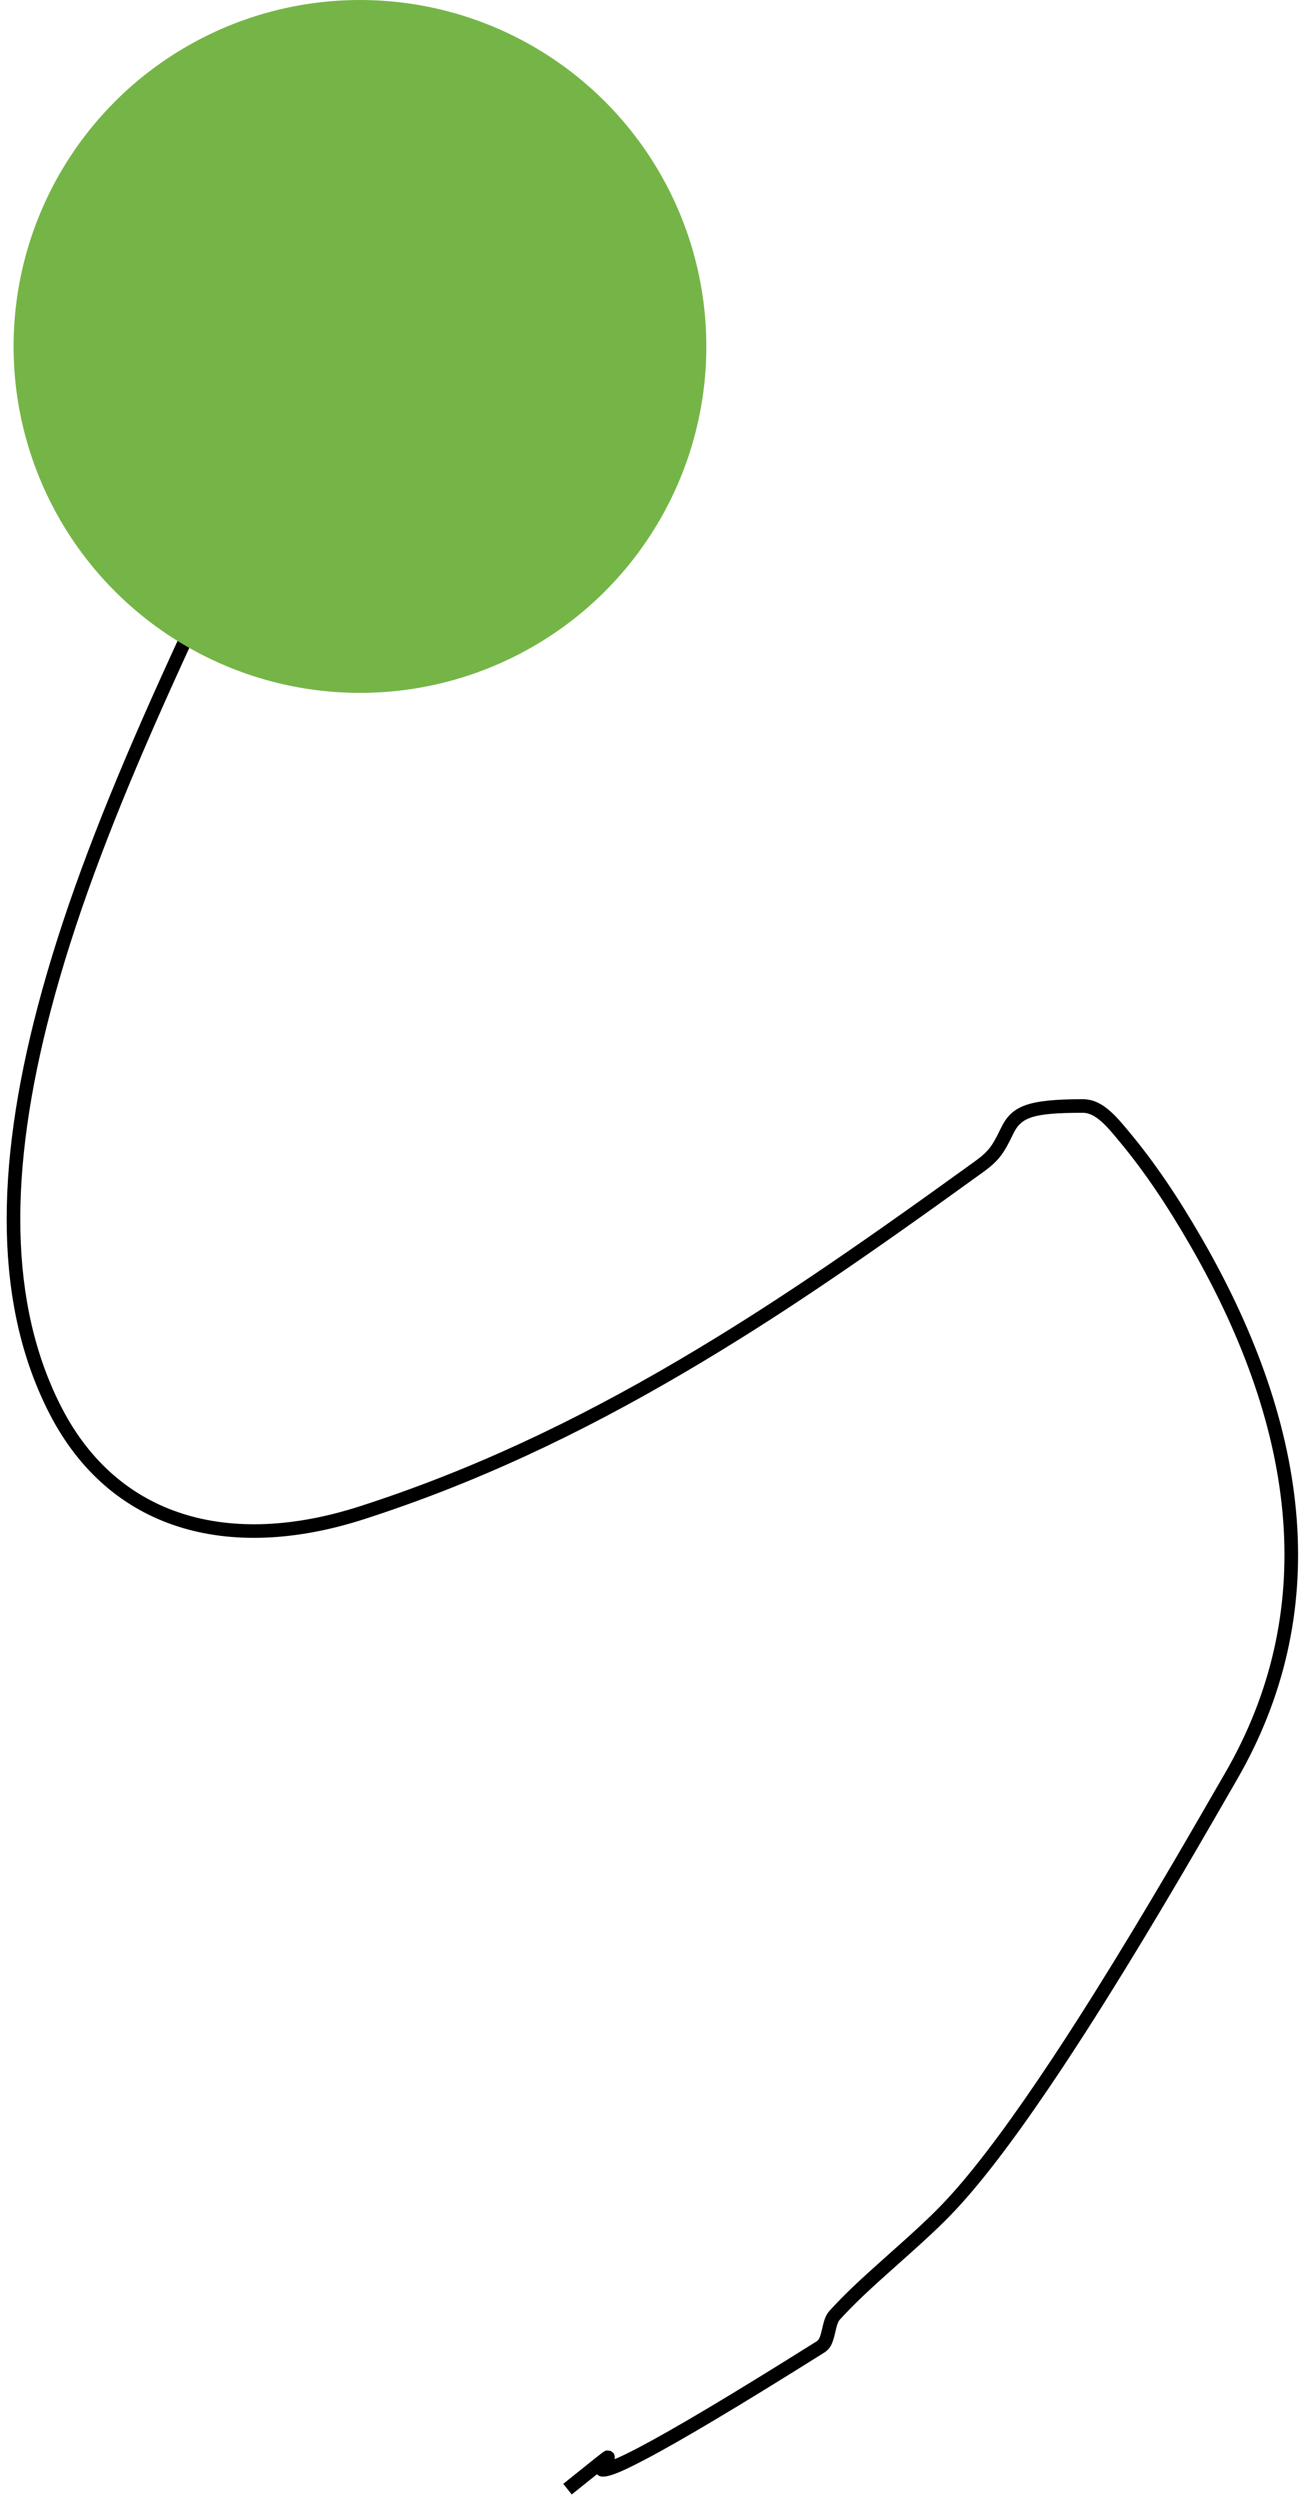 <svg width="192" height="368" viewBox="0 0 192 368" fill="none" xmlns="http://www.w3.org/2000/svg">
<path d="M93.987 360.332C99.11 357.648 107.666 352.569 120.253 344.661C120.603 344.441 120.778 344.03 121.048 342.83C121.061 342.773 121.061 342.773 121.074 342.715C121.373 341.395 121.613 340.74 122.205 340.097C124.508 337.591 126.492 335.734 131.035 331.693L131.053 331.676C135.807 327.447 137.864 325.511 140.204 322.902C144.309 318.327 149.248 311.619 154.875 303.124C156.876 300.103 158.948 296.879 161.087 293.467C164.748 287.627 168.48 281.442 172.412 274.747C173.898 272.218 175.346 269.728 176.958 266.94C177.674 265.702 179.959 261.74 180.388 260.999C194.028 237.424 191.223 211.061 175.262 183.366C171.795 177.351 168.417 172.339 164.751 167.945C164.655 167.829 164.32 167.426 164.273 167.37C164.082 167.141 163.931 166.961 163.783 166.789C162.038 164.749 160.753 163.81 159.396 163.812C151.946 163.826 150.348 164.497 149.165 166.959C147.769 169.864 147.072 170.876 144.667 172.615C126.189 185.978 114.074 194.21 101.176 201.814C85.095 211.295 69.714 218.451 53.615 223.639C33.553 230.104 16.116 225.252 7.302 208.137C-0.784 192.435 -0.83 172.355 5.576 148.091C8.994 135.144 14.034 121.632 21.008 105.753C22.813 101.645 24.672 97.538 27.031 92.422C27.268 91.906 31.435 82.905 32.536 80.498C36.551 71.719 38.751 66.42 39.943 62.381C41.296 57.793 42.026 54.019 43.402 45.44C44.095 41.119 44.419 39.2 44.881 36.81L46.844 37.19C46.388 39.552 46.067 41.457 45.377 45.757C43.987 54.42 43.247 58.249 41.861 62.947C40.634 67.107 38.41 72.465 34.355 81.329C33.252 83.742 29.083 92.747 28.847 93.26C26.493 98.366 24.638 102.462 22.839 106.558C15.903 122.349 10.897 135.771 7.51 148.601C1.218 172.433 1.263 192.042 9.08 207.222C17.392 223.364 33.791 227.926 53.001 221.736C68.951 216.596 84.2 209.501 100.16 200.091C112.992 192.526 125.064 184.323 143.495 170.994C145.564 169.498 146.099 168.722 147.362 166.093C148.945 162.799 151.257 161.827 159.392 161.812C161.528 161.809 163.198 163.029 165.303 165.488C165.458 165.669 165.614 165.855 165.81 166.09C165.858 166.148 166.192 166.55 166.287 166.664C170.034 171.155 173.475 176.26 176.995 182.368C193.281 210.627 196.164 237.725 182.119 262.001C181.691 262.74 179.407 266.701 178.69 267.941C177.076 270.733 175.625 273.226 174.137 275.76C170.195 282.47 166.454 288.671 162.782 294.529C160.634 297.955 158.553 301.193 156.542 304.228C150.866 312.798 145.876 319.575 141.693 324.238C139.286 326.921 137.192 328.892 132.383 333.171L132.364 333.187C127.871 337.184 125.92 339.01 123.677 341.45C123.404 341.748 123.247 342.175 123.025 343.156C123.012 343.213 123.012 343.213 122.999 343.27C122.61 344.998 122.293 345.741 121.317 346.354C108.689 354.288 100.095 359.39 94.914 362.104C90.698 364.312 88.638 365.116 87.901 364.231C86.772 365.136 85.013 366.546 84.183 367.21L82.933 365.649C84.116 364.702 87.192 362.234 87.636 361.881C88.112 361.501 88.413 361.266 88.615 361.115C88.732 361.027 88.823 360.962 88.899 360.914C88.969 360.869 88.969 360.869 89.08 360.814C89.221 360.722 89.221 360.722 89.9 360.789C90.404 361.142 90.404 361.142 90.524 361.627C90.517 361.895 90.516 361.93 90.484 362.024C91.352 361.662 92.513 361.103 93.987 360.332Z" fill="black"/>
<circle cx="53" cy="51" r="51" fill="#75B547"/>
</svg>
